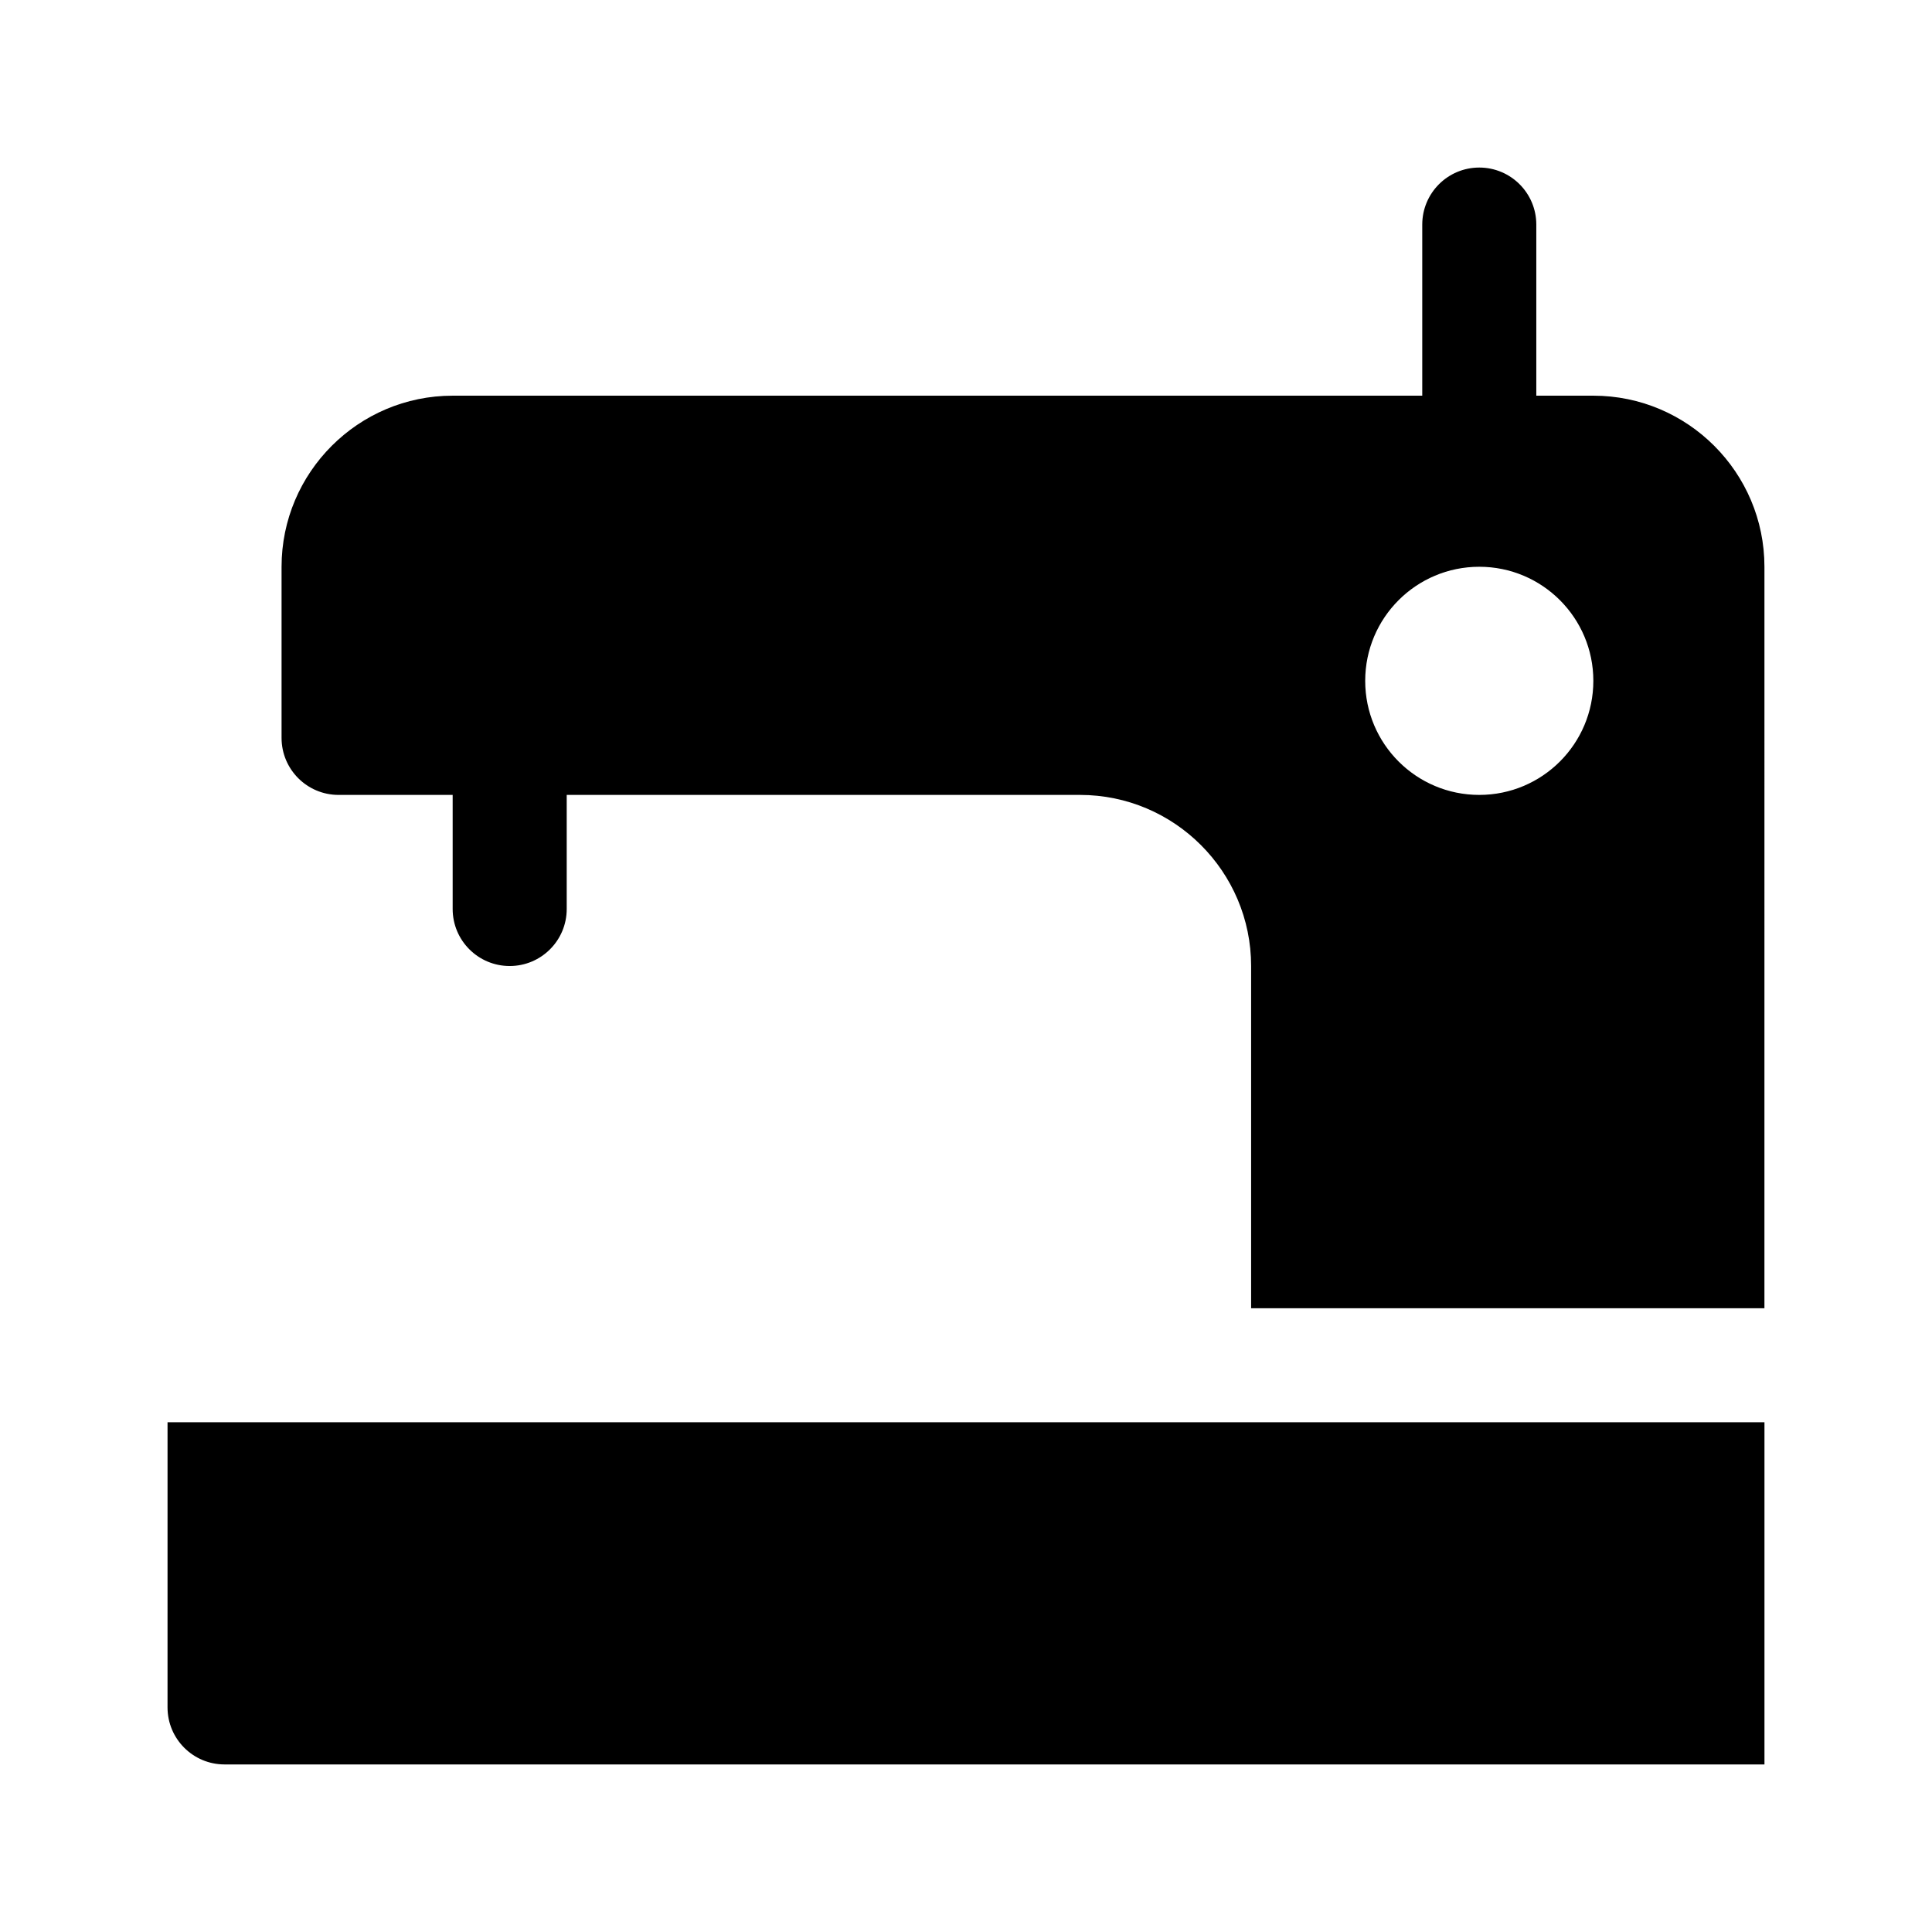 <?xml version="1.0" encoding="UTF-8"?>
<!-- Uploaded to: ICON Repo, www.svgrepo.com, Generator: ICON Repo Mixer Tools -->
<svg fill="#000000" width="800px" height="800px" version="1.1" viewBox="144 144 512 512" xmlns="http://www.w3.org/2000/svg">
 <g>
  <path d="m188.4 520.91h423.2v90.688l-408.09-0.004c-8.348 0-15.113-6.766-15.113-15.113z"/>
  <path d="m566.25 248.86h-15.113v-45.344c0-8.348-6.766-15.113-15.113-15.113s-15.113 6.766-15.113 15.113v45.344h-256.95c-25.004 0-45.344 20.34-45.344 45.344v45.344c0 8.348 6.766 15.113 15.113 15.113h30.23v30.23c0 8.348 6.766 15.113 15.113 15.113 8.348 0 15.113-6.766 15.113-15.113v-30.23h136.03c25.004 0 45.344 20.34 45.344 45.344v90.688h136.03l0.004-196.49c0-25.004-20.34-45.344-45.344-45.344zm-30.227 105.8c-16.695 0-30.23-13.531-30.23-30.23 0-16.695 13.531-30.23 30.23-30.23 16.695 0 30.23 13.531 30.23 30.23-0.004 16.699-13.535 30.23-30.23 30.23z"/>
 </g>
</svg>